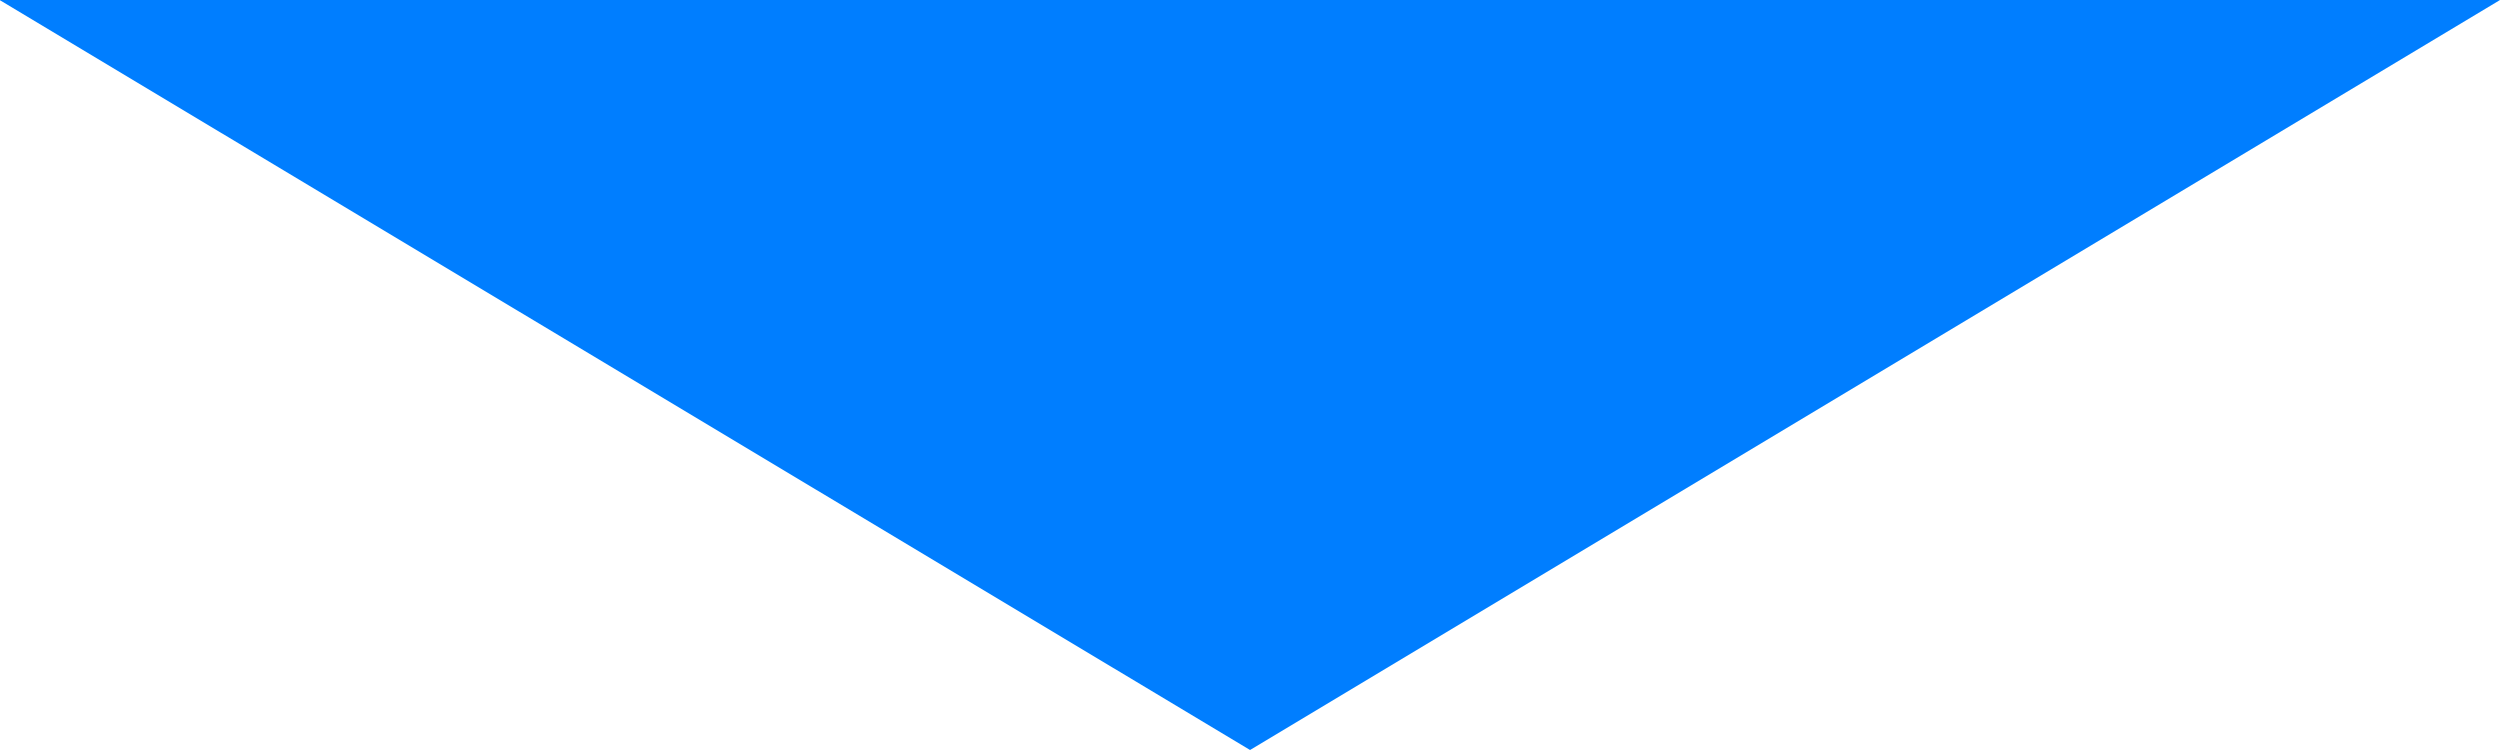 <svg width="50" height="15" viewBox="0 0 50 15" fill="none" xmlns="http://www.w3.org/2000/svg">
<path d="M25.001 15L0 0.005V-3.6227e-06L25.001 7.2454e-06L50 -3.6227e-06L25.001 15Z" fill="#007EFF"/>
</svg>
